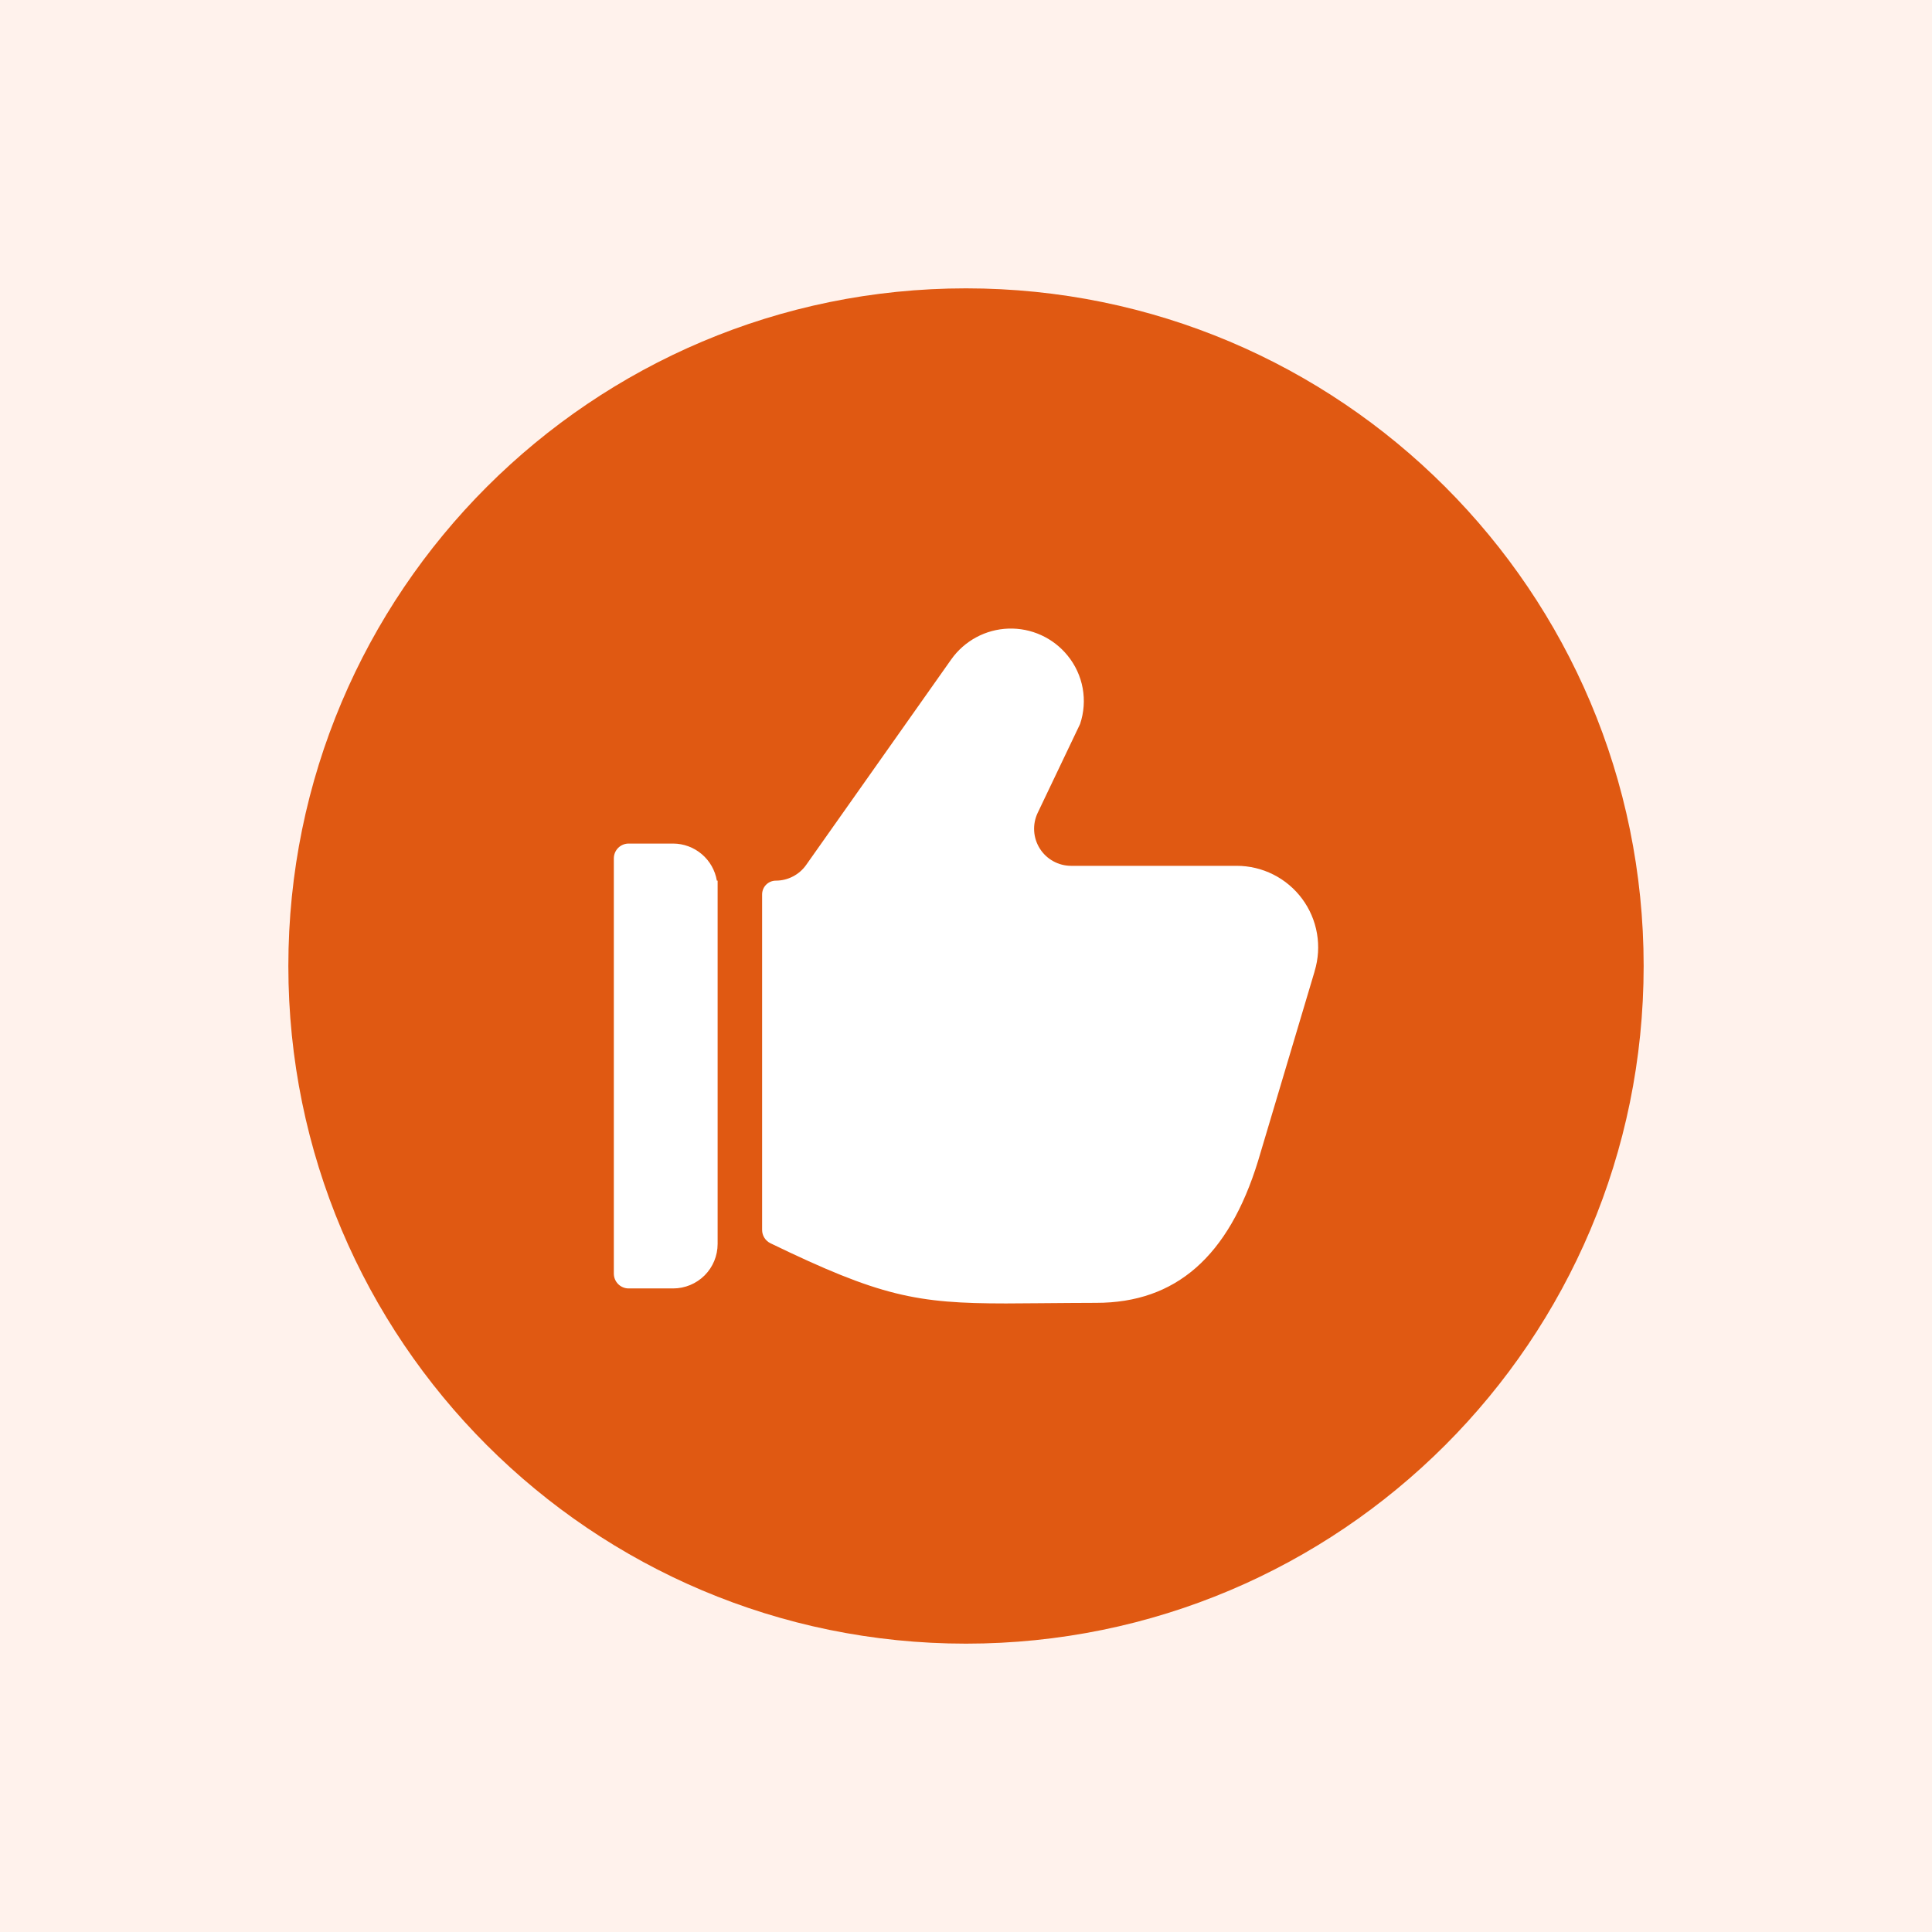 <?xml version="1.0" encoding="UTF-8" standalone="no"?>
<!DOCTYPE svg PUBLIC "-//W3C//DTD SVG 1.1//EN" "http://www.w3.org/Graphics/SVG/1.1/DTD/svg11.dtd">
<svg width="100%" height="100%" viewBox="0 0 100 100" version="1.1" xmlns="http://www.w3.org/2000/svg" xmlns:xlink="http://www.w3.org/1999/xlink" xml:space="preserve" xmlns:serif="http://www.serif.com/" style="fill-rule:evenodd;clip-rule:evenodd;stroke-linejoin:round;stroke-miterlimit:2;">
    <g>
        <rect x="0" y="0" width="100" height="100" style="fill:white;"/>
        <rect x="0" y="0" width="100" height="100" style="fill:rgb(255,242,236);"/>
        <g>
            <path d="M48.258,77.46C62.405,77.46 73.872,65.992 73.872,51.846C73.872,37.699 62.405,26.232 48.258,26.232C34.112,26.232 22.645,37.699 22.645,51.846C22.645,65.992 34.112,77.46 48.258,77.46Z" style="fill:white;fill-opacity:0.01;fill-rule:nonzero;"/>
            <path d="M14.925,50C14.925,30.629 30.629,14.925 50,14.925C69.372,14.925 85.075,30.629 85.075,50C85.075,69.372 69.372,85.075 50,85.075C30.629,85.075 14.925,69.372 14.925,50ZM68.045,50.266C68.237,49.635 68.279,48.967 68.167,48.318C68.055,47.667 67.792,47.053 67.4,46.523C67.007,45.993 66.496,45.562 65.907,45.266C65.318,44.969 64.667,44.814 64.008,44.815L55.442,44.815C55.118,44.815 54.799,44.733 54.516,44.576C54.232,44.42 53.993,44.194 53.82,43.92C53.647,43.645 53.546,43.332 53.528,43.009C53.509,42.685 53.572,42.362 53.712,42.07L55.904,37.475C56.105,36.879 56.152,36.24 56.039,35.621C55.926,35.001 55.658,34.42 55.259,33.933C54.891,33.479 54.423,33.117 53.892,32.875C53.36,32.632 52.78,32.517 52.196,32.536C51.612,32.556 51.041,32.71 50.527,32.988C50.013,33.265 49.57,33.658 49.233,34.135L41.726,44.77C41.549,45.021 41.314,45.225 41.041,45.366C40.769,45.508 40.466,45.582 40.159,45.582C39.97,45.582 39.789,45.657 39.655,45.791C39.522,45.924 39.447,46.105 39.447,46.294L39.447,63.661C39.447,63.805 39.487,63.946 39.564,64.068C39.641,64.19 39.75,64.288 39.88,64.351C45.559,67.102 47.446,67.466 52.071,67.466C52.289,67.466 52.926,67.461 53.678,67.455L53.68,67.455C54.764,67.446 56.086,67.435 56.739,67.435C60.853,67.435 63.59,65.048 65.115,60.099L68.031,50.322L68.045,50.266ZM37.104,45.582L37.144,45.582L37.144,64.386C37.144,64.997 36.902,65.583 36.47,66.015C36.038,66.446 35.452,66.689 34.842,66.689L32.539,66.689C32.335,66.689 32.14,66.608 31.996,66.464C31.852,66.32 31.772,66.125 31.772,65.922L31.772,44.431C31.772,44.227 31.852,44.032 31.996,43.888C32.14,43.744 32.335,43.663 32.539,43.663L34.842,43.663C35.384,43.665 35.909,43.858 36.323,44.21C36.737,44.561 37.014,45.047 37.104,45.582Z" style="fill:rgb(63,207,253);fill-opacity:0.01;"/>
        </g>
        <path d="M48.258,77.46C62.405,77.46 73.872,65.992 73.872,51.846C73.872,37.699 62.405,26.232 48.258,26.232C34.112,26.232 22.645,37.699 22.645,51.846C22.645,65.992 34.112,77.46 48.258,77.46Z" style="fill:white;fill-rule:nonzero;"/>
        <path d="M14.925,50C14.925,30.629 30.629,14.925 50,14.925C69.372,14.925 85.075,30.629 85.075,50C85.075,69.372 69.372,85.075 50,85.075C30.629,85.075 14.925,69.372 14.925,50ZM68.045,50.266C68.237,49.635 68.279,48.967 68.167,48.318C68.055,47.667 67.792,47.053 67.4,46.523C67.007,45.993 66.496,45.562 65.907,45.266C65.318,44.969 64.667,44.814 64.008,44.815L55.442,44.815C55.118,44.815 54.799,44.733 54.516,44.576C54.232,44.42 53.993,44.194 53.82,43.92C53.647,43.645 53.546,43.332 53.528,43.009C53.509,42.685 53.572,42.362 53.712,42.07L55.904,37.475C56.105,36.879 56.152,36.24 56.039,35.621C55.926,35.001 55.658,34.42 55.259,33.933C54.891,33.479 54.423,33.117 53.892,32.875C53.36,32.632 52.78,32.517 52.196,32.536C51.612,32.556 51.041,32.71 50.527,32.988C50.013,33.265 49.57,33.658 49.233,34.135L41.726,44.77C41.549,45.021 41.314,45.225 41.041,45.366C40.769,45.508 40.466,45.582 40.159,45.582C39.97,45.582 39.789,45.657 39.655,45.791C39.522,45.924 39.447,46.105 39.447,46.294L39.447,63.661C39.447,63.805 39.487,63.946 39.564,64.068C39.641,64.19 39.75,64.288 39.88,64.351C45.559,67.102 47.446,67.466 52.071,67.466C52.289,67.466 52.926,67.461 53.678,67.455L53.68,67.455C54.764,67.446 56.086,67.435 56.739,67.435C60.853,67.435 63.59,65.048 65.115,60.099L68.031,50.322L68.045,50.266ZM37.104,45.582L37.144,45.582L37.144,64.386C37.144,64.997 36.902,65.583 36.47,66.015C36.038,66.446 35.452,66.689 34.842,66.689L32.539,66.689C32.335,66.689 32.14,66.608 31.996,66.464C31.852,66.32 31.772,66.125 31.772,65.922L31.772,44.431C31.772,44.227 31.852,44.032 31.996,43.888C32.14,43.744 32.335,43.663 32.539,43.663L34.842,43.663C35.384,43.665 35.909,43.858 36.323,44.21C36.737,44.561 37.014,45.047 37.104,45.582Z" style="fill:rgb(224,89,18);"/>
    </g>
</svg>

